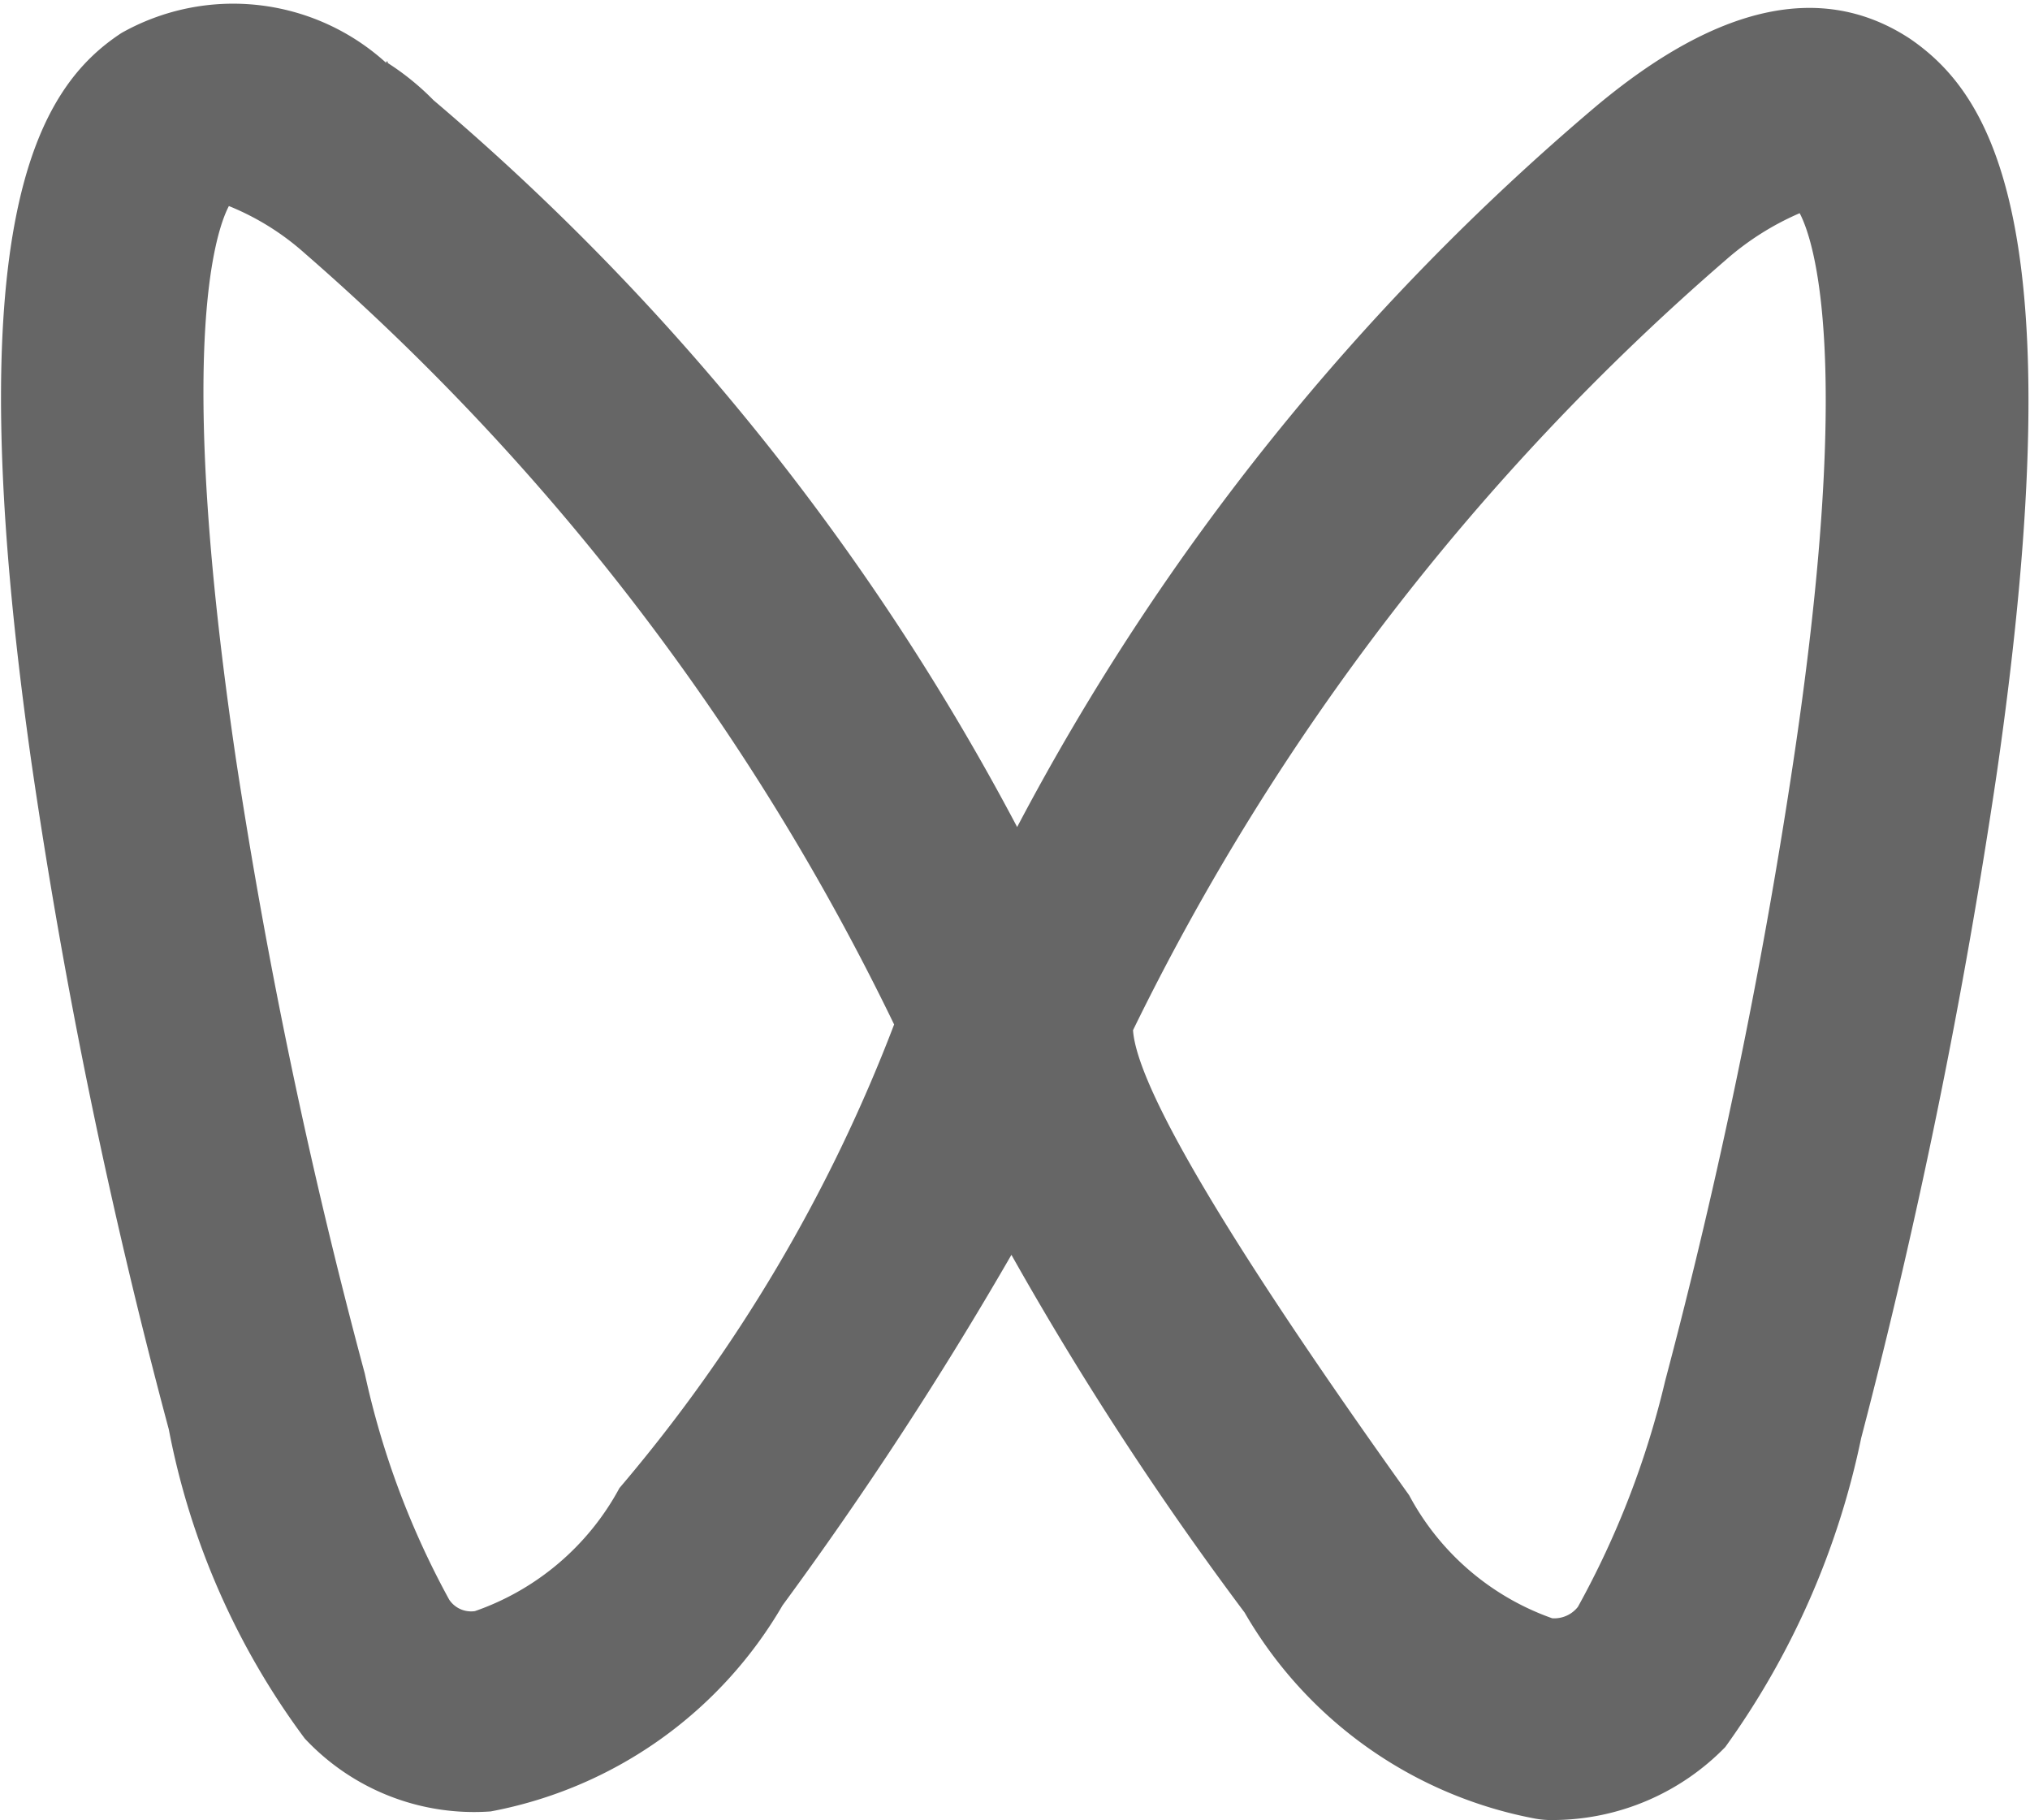 <svg xmlns="http://www.w3.org/2000/svg" width="14.19" height="12.72" viewBox="0 0 14.19 12.72">
  <defs>
    <style>
      .cls-1 {
        fill: #666;
        fill-rule: evenodd;
      }
    </style>
  </defs>
  <path id="dibuicnimg3" class="cls-1" d="M1677.59,7153.84a0.66,0.66,0,0,1-.14-0.01,2.982,2.982,0,0,1-2.03-1.44,22.882,22.882,0,0,1-1.63-2.5,26.557,26.557,0,0,1-1.6,2.45,3,3,0,0,1-2.04,1.44,1.619,1.619,0,0,1-1.3-.51,5.281,5.281,0,0,1-.95-2.16,40.575,40.575,0,0,1-.96-4.66c-0.54-3.8.05-4.72,0.63-5.1a1.59,1.59,0,0,1,1.85.21v-0.01h0.01v0.01a1.827,1.827,0,0,1,.32.26,17.186,17.186,0,0,1,4.08,5.08,16.928,16.928,0,0,1,4.05-5.04c0.85-.71,1.58-0.87,2.19-0.47,0.57,0.39,1.16,1.3.61,5.12a43.585,43.585,0,0,1-.95,4.66,5.654,5.654,0,0,1-.95,2.16,1.687,1.687,0,0,1-1.19.51h0Zm-2.95-5.52c0.02,0.3.4,1.11,1.93,3.25a1.821,1.821,0,0,0,1,.86,0.21,0.21,0,0,0,.18-0.08,6.214,6.214,0,0,0,.61-1.58,40.106,40.106,0,0,0,.89-4.29c0.43-2.84.15-3.68,0.05-3.87a1.95,1.95,0,0,0-.52.33,16.93,16.93,0,0,0-4.14,5.38h0Zm-4.78,3.98a0.184,0.184,0,0,0,.18.08,1.829,1.829,0,0,0,1.01-.86,11.106,11.106,0,0,0,1.92-3.24,16.88,16.88,0,0,0-4.12-5.39,1.821,1.821,0,0,0-.53-0.33c-0.1.19-.37,1.03,0.05,3.87a39.232,39.232,0,0,0,.9,4.29,5.865,5.865,0,0,0,.59,1.58h0Zm0,0" transform="translate(-1666.72 -7141.12)"/>
</svg>
